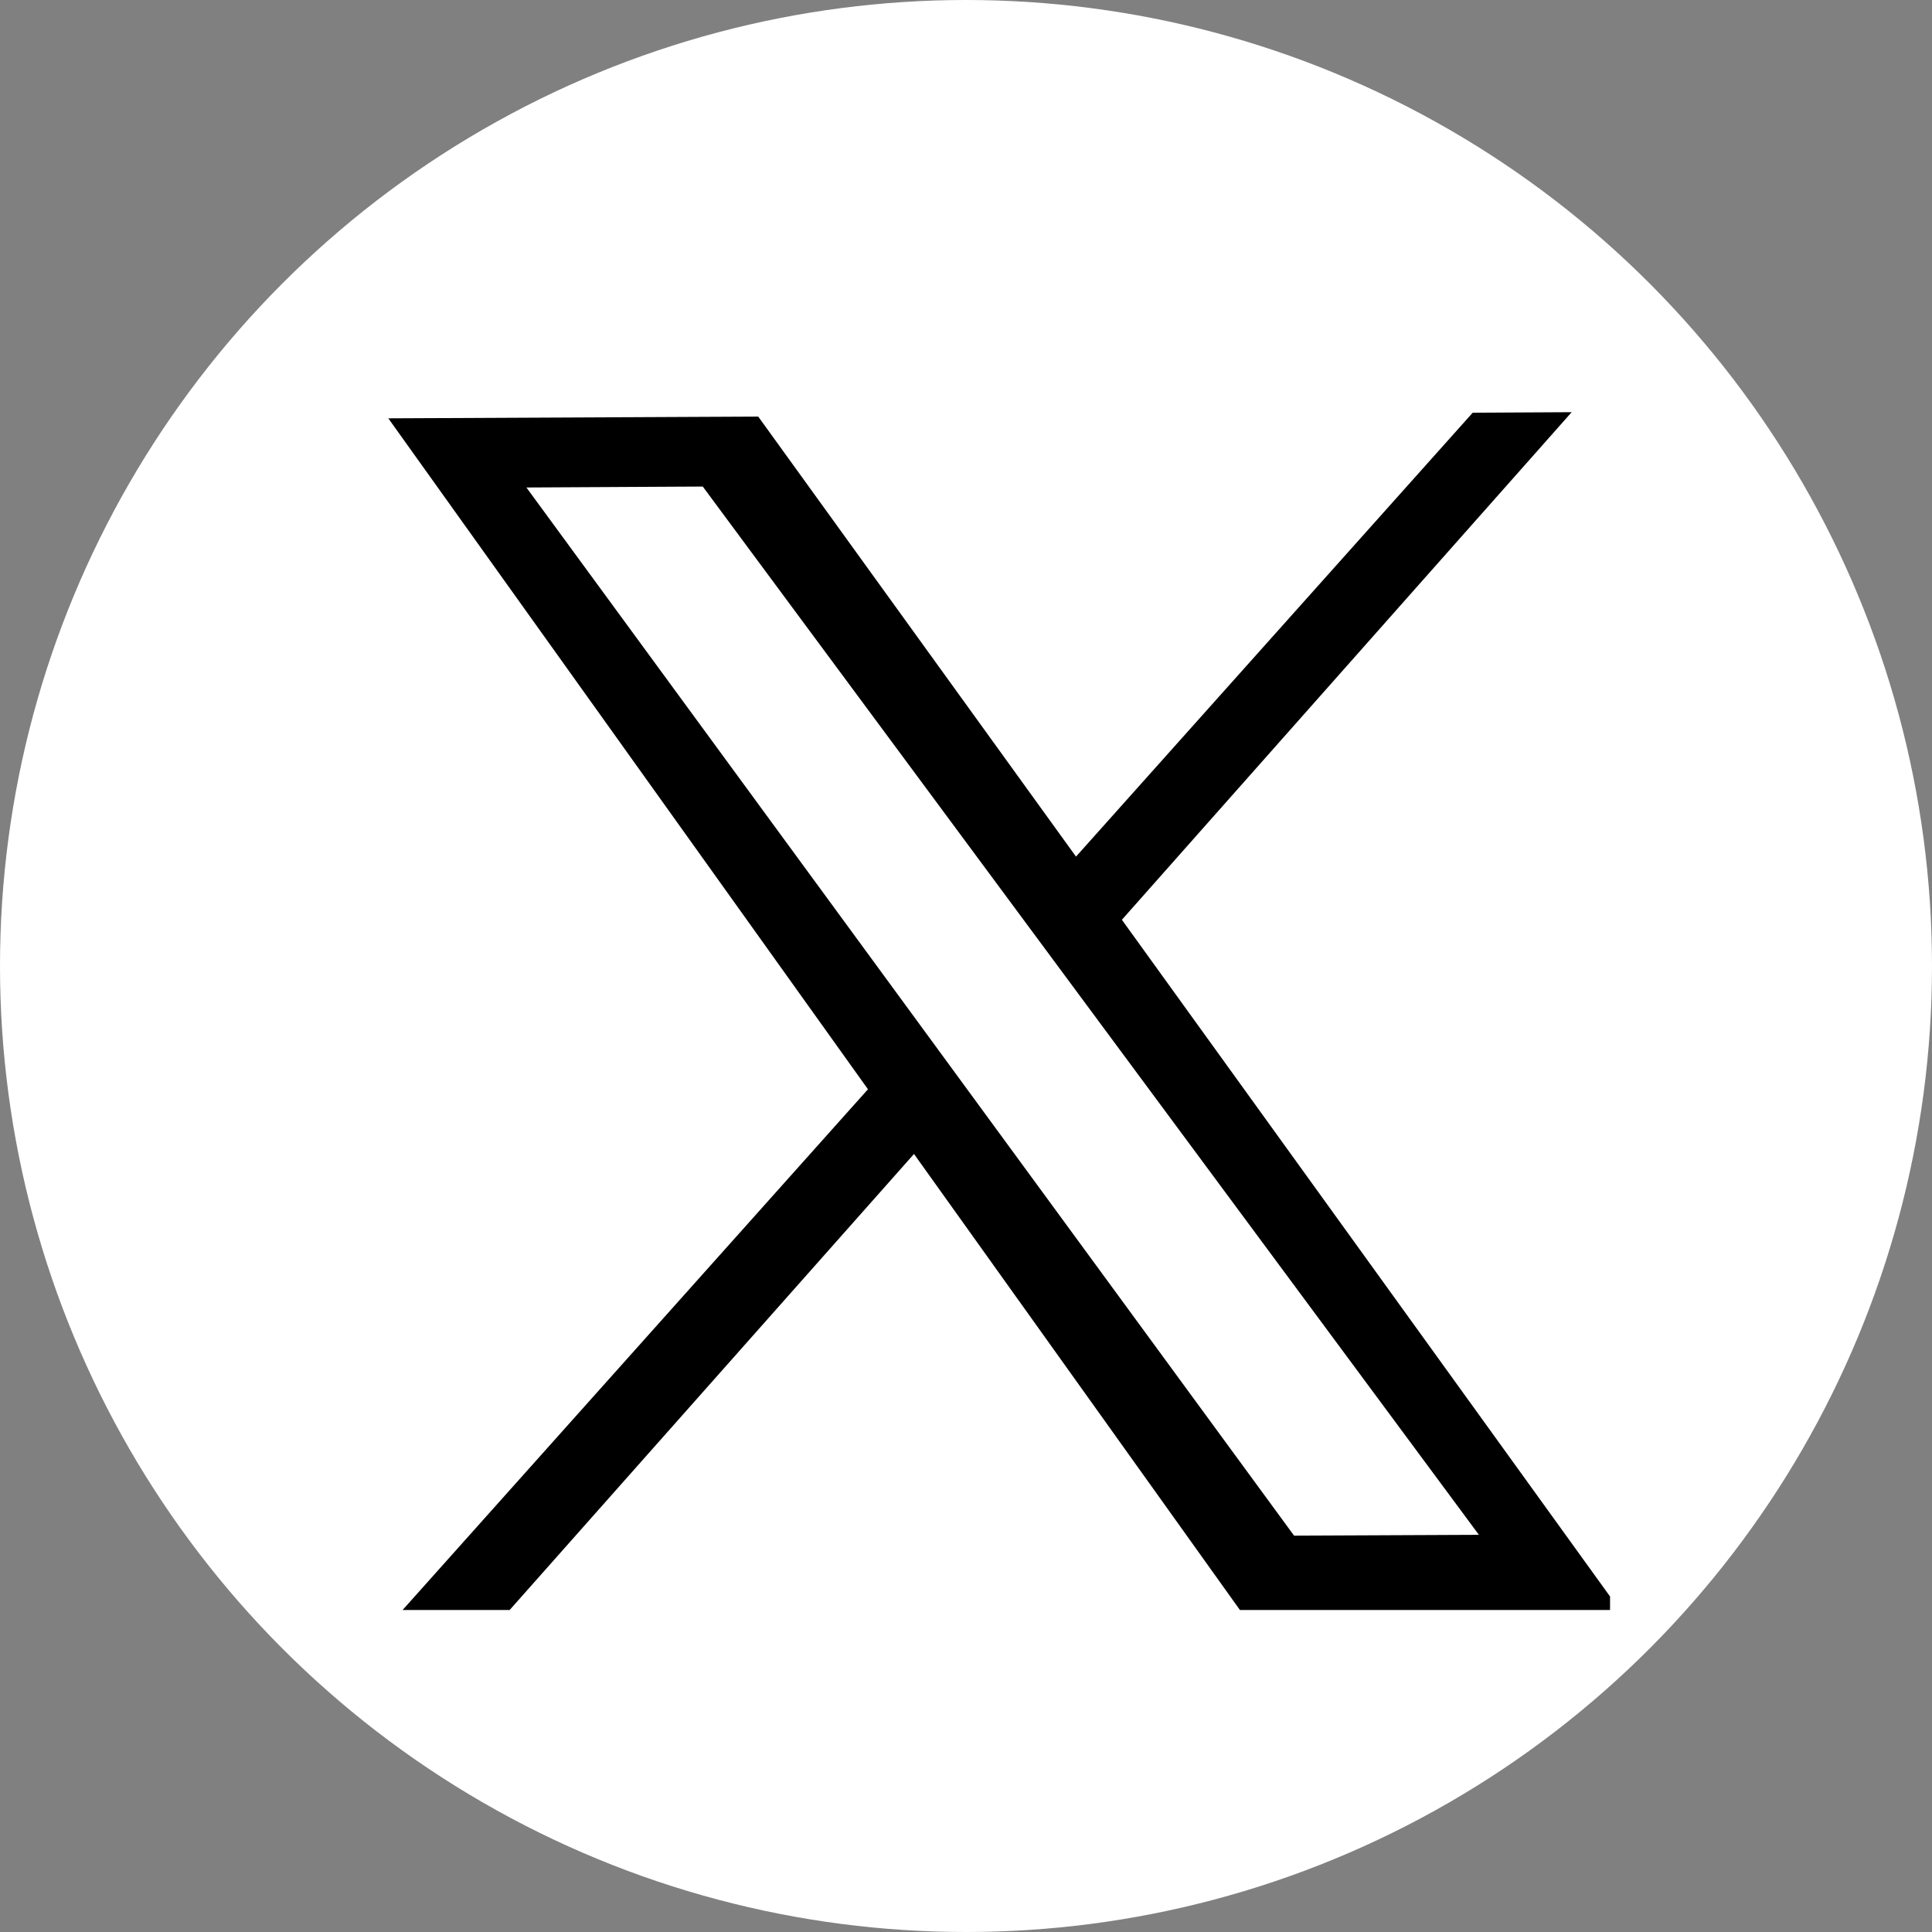 <svg xmlns="http://www.w3.org/2000/svg" xmlns:xlink="http://www.w3.org/1999/xlink" id="Group_15833" data-name="Group 15833" width="39.444" height="39.444" viewBox="0 0 39.444 39.444"><rect x="0" y="0" width="39.444" height="39.444" fill="#808080" stroke="none"/><defs><clipPath id="clip-path"><rect id="Rectangle_6996" data-name="Rectangle 6996" width="25.201" height="25.201" transform="translate(0 0)"></rect></clipPath></defs><circle id="Ellipse_253" data-name="Ellipse 253" cx="19.722" cy="19.722" r="19.722" transform="translate(0 0)" fill="#fff"></circle><g id="Mask_Group_56" data-name="Mask Group 56" transform="translate(7.67 7.669)" clip-path="url(#clip-path)"><path id="Path_50488" data-name="Path 50488" d="M17.9,13.273,21.843,0,20.016.864,16.506,12.5,6.83,7.1,0,10.324,14.664,18.6,10.48,32.47l1.986-.938L16.074,19.4l10.054,5.676,6.99-3.3ZM3.152,10.412,6.407,8.873l23.406,12.7L26.4,23.183Z" transform="translate(4.621 -8.485) rotate(25)"></path></g></svg>